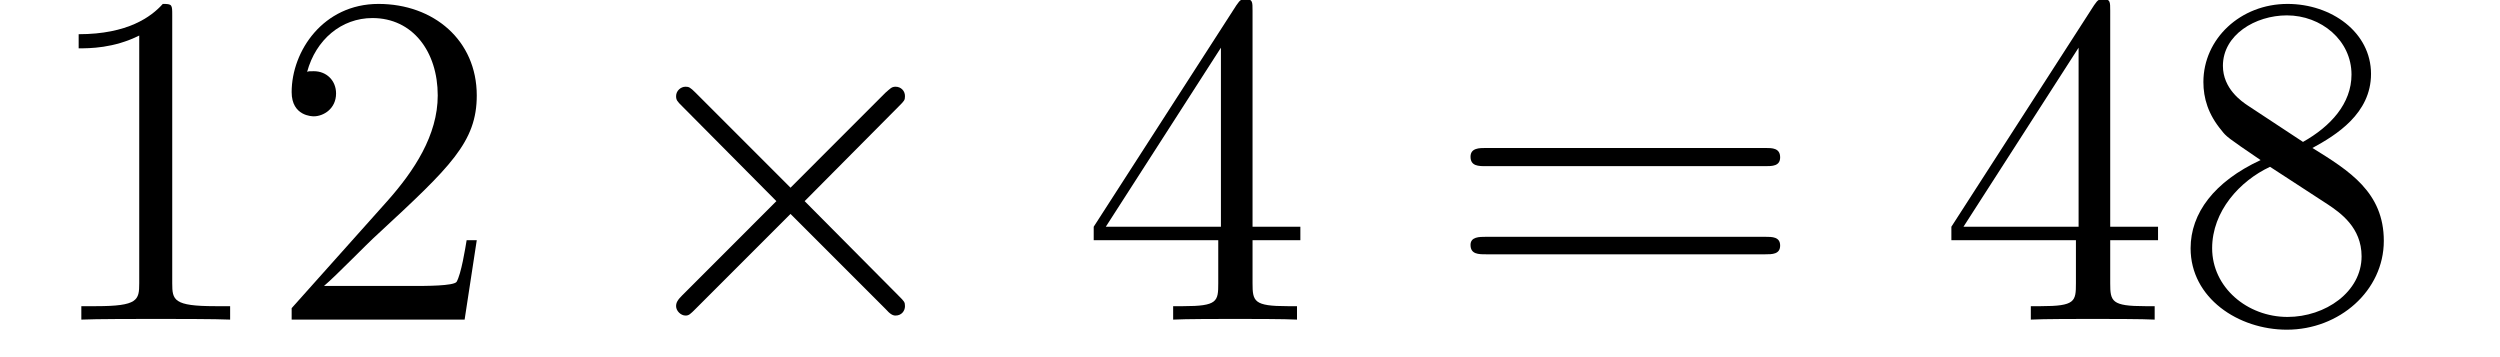 <?xml version="1.0" encoding="UTF-8"?>
<svg xmlns="http://www.w3.org/2000/svg" xmlns:xlink="http://www.w3.org/1999/xlink" width="58.032pt" height="8.298pt" viewBox="0 0 58.032 8.298" version="1.2">
<defs>
<g>
<symbol overflow="visible" id="glyph0-0">
<path style="stroke:none;" d=""/>
</symbol>
<symbol overflow="visible" id="glyph0-1">
<path style="stroke:none;" d="M 4.516 0 L 4.516 -0.312 L 4.172 -0.312 C 3.203 -0.312 3.172 -0.453 3.172 -0.844 L 3.172 -7.062 C 3.172 -7.312 3.172 -7.328 2.953 -7.328 C 2.688 -7.031 2.141 -6.625 1 -6.625 L 1 -6.297 C 1.25 -6.297 1.812 -6.297 2.406 -6.594 L 2.406 -0.844 C 2.406 -0.453 2.375 -0.312 1.406 -0.312 L 1.062 -0.312 L 1.062 0 C 1.359 -0.016 2.438 -0.016 2.797 -0.016 C 3.156 -0.016 4.219 -0.016 4.516 0 Z M 4.516 0 "/>
</symbol>
<symbol overflow="visible" id="glyph0-2">
<path style="stroke:none;" d="M 4.844 -1.844 L 4.609 -1.844 C 4.578 -1.656 4.484 -1.062 4.375 -0.875 C 4.297 -0.781 3.672 -0.781 3.344 -0.781 L 1.297 -0.781 C 1.594 -1.031 2.266 -1.734 2.562 -2 C 4.234 -3.547 4.844 -4.125 4.844 -5.203 C 4.844 -6.484 3.844 -7.328 2.562 -7.328 C 1.281 -7.328 0.547 -6.234 0.547 -5.281 C 0.547 -4.719 1.031 -4.719 1.062 -4.719 C 1.281 -4.719 1.578 -4.891 1.578 -5.25 C 1.578 -5.547 1.359 -5.766 1.062 -5.766 C 0.953 -5.766 0.938 -5.766 0.906 -5.75 C 1.109 -6.5 1.703 -7 2.422 -7 C 3.359 -7 3.938 -6.219 3.938 -5.203 C 3.938 -4.281 3.391 -3.453 2.766 -2.75 L 0.547 -0.266 L 0.547 0 L 4.562 0 Z M 4.844 -1.844 "/>
</symbol>
<symbol overflow="visible" id="glyph0-3">
<path style="stroke:none;" d="M 5.094 -1.844 L 5.094 -2.156 L 3.984 -2.156 L 3.984 -7.172 C 3.984 -7.375 3.984 -7.438 3.828 -7.438 C 3.734 -7.438 3.703 -7.438 3.609 -7.297 L 0.297 -2.156 L 0.297 -1.844 L 3.188 -1.844 L 3.188 -0.844 C 3.188 -0.422 3.172 -0.312 2.375 -0.312 L 2.141 -0.312 L 2.141 0 C 2.406 -0.016 3.266 -0.016 3.578 -0.016 C 3.891 -0.016 4.766 -0.016 5.016 0 L 5.016 -0.312 L 4.797 -0.312 C 4.016 -0.312 3.984 -0.422 3.984 -0.844 L 3.984 -1.844 Z M 3.25 -2.156 L 0.578 -2.156 L 3.25 -6.312 Z M 3.25 -2.156 "/>
</symbol>
<symbol overflow="visible" id="glyph0-4">
<path style="stroke:none;" d="M 7.781 -3.766 C 7.781 -3.984 7.594 -3.984 7.438 -3.984 L 0.953 -3.984 C 0.797 -3.984 0.594 -3.984 0.594 -3.781 C 0.594 -3.562 0.781 -3.562 0.953 -3.562 L 7.438 -3.562 C 7.594 -3.562 7.781 -3.562 7.781 -3.766 Z M 7.781 -1.719 C 7.781 -1.922 7.594 -1.922 7.438 -1.922 L 0.953 -1.922 C 0.797 -1.922 0.594 -1.922 0.594 -1.734 C 0.594 -1.516 0.781 -1.516 0.953 -1.516 L 7.438 -1.516 C 7.594 -1.516 7.781 -1.516 7.781 -1.719 Z M 7.781 -1.719 "/>
</symbol>
<symbol overflow="visible" id="glyph0-5">
<path style="stroke:none;" d="M 4.938 -1.828 C 4.938 -2.953 4.141 -3.453 3.281 -3.984 C 3.828 -4.281 4.641 -4.781 4.641 -5.703 C 4.641 -6.672 3.719 -7.328 2.703 -7.328 C 1.609 -7.328 0.75 -6.516 0.75 -5.516 C 0.75 -5.141 0.859 -4.766 1.172 -4.391 C 1.281 -4.25 1.297 -4.234 2.078 -3.703 C 1 -3.203 0.453 -2.469 0.453 -1.656 C 0.453 -0.5 1.562 0.234 2.688 0.234 C 3.906 0.234 4.938 -0.672 4.938 -1.828 Z M 4.188 -5.688 C 4.188 -5.016 3.703 -4.484 3.062 -4.125 L 1.781 -4.969 C 1.641 -5.062 1.203 -5.359 1.203 -5.891 C 1.203 -6.609 1.953 -7.062 2.688 -7.062 C 3.484 -7.062 4.188 -6.484 4.188 -5.688 Z M 4.422 -1.469 C 4.422 -0.641 3.578 -0.062 2.703 -0.062 C 1.766 -0.062 0.953 -0.75 0.953 -1.656 C 0.953 -2.516 1.594 -3.219 2.297 -3.547 L 3.641 -2.672 C 3.922 -2.484 4.422 -2.141 4.422 -1.469 Z M 4.422 -1.469 "/>
</symbol>
<symbol overflow="visible" id="glyph1-0">
<path style="stroke:none;" d=""/>
</symbol>
<symbol overflow="visible" id="glyph1-1">
<path style="stroke:none;" d="M 6.938 -0.312 C 6.938 -0.406 6.922 -0.422 6.797 -0.547 L 4.609 -2.75 L 6.797 -4.953 C 6.922 -5.078 6.938 -5.094 6.938 -5.188 C 6.938 -5.312 6.844 -5.406 6.719 -5.406 C 6.625 -5.406 6.594 -5.359 6.484 -5.266 L 4.281 -3.062 L 2.078 -5.266 C 1.953 -5.391 1.922 -5.406 1.844 -5.406 C 1.734 -5.406 1.625 -5.312 1.625 -5.188 C 1.625 -5.094 1.656 -5.062 1.766 -4.953 L 3.953 -2.75 L 1.766 -0.562 C 1.656 -0.453 1.625 -0.391 1.625 -0.312 C 1.625 -0.203 1.734 -0.094 1.844 -0.094 C 1.922 -0.094 1.953 -0.125 2.078 -0.25 L 4.281 -2.453 L 6.484 -0.25 C 6.594 -0.125 6.656 -0.094 6.719 -0.094 C 6.859 -0.094 6.938 -0.203 6.938 -0.312 Z M 6.938 -0.312 "/>
</symbol>
</g>
<clipPath id="clip1">
  <path d="M 1.816 0 L 12 0 L 12 7.652 L 1.816 7.652 Z M 1.816 0 "/>
</clipPath>
<clipPath id="clip2">
  <path d="M 15 2 L 22 2 L 22 7.652 L 15 7.652 Z M 15 2 "/>
</clipPath>
<clipPath id="clip3">
  <path d="M 25 0 L 31 0 L 31 7.652 L 25 7.652 Z M 25 0 "/>
</clipPath>
<clipPath id="clip4">
  <path d="M 45 0 L 55.324 0 L 55.324 7.652 L 45 7.652 Z M 45 0 "/>
</clipPath>
</defs>
<g id="surface1">
<g clip-path="url(#clip1)" clip-rule="nonzero">
<g style="fill:rgb(0%,0%,0%);fill-opacity:1;">
  <use xlink:href="#glyph0-1" x="0.826" y="7.419"/>
  <use xlink:href="#glyph0-2" x="6.223" y="7.419"/>
</g>
</g>
<g clip-path="url(#clip2)" clip-rule="nonzero">
<g style="fill:rgb(0%,0%,0%);fill-opacity:1;">
  <use xlink:href="#glyph1-1" x="14.069" y="7.419"/>
</g>
</g>
<g clip-path="url(#clip3)" clip-rule="nonzero">
<g style="fill:rgb(0%,0%,0%);fill-opacity:1;">
  <use xlink:href="#glyph0-3" x="25.091" y="7.419"/>
</g>
</g>
<g style="fill:rgb(0%,0%,0%);fill-opacity:1;">
  <use xlink:href="#glyph0-4" x="33.541" y="7.419"/>
</g>
<g clip-path="url(#clip4)" clip-rule="nonzero">
<g style="fill:rgb(0%,0%,0%);fill-opacity:1;">
  <use xlink:href="#glyph0-3" x="45" y="7.419"/>
  <use xlink:href="#glyph0-5" x="50.397" y="7.419"/>
</g>
</g>
</g>
</svg>
